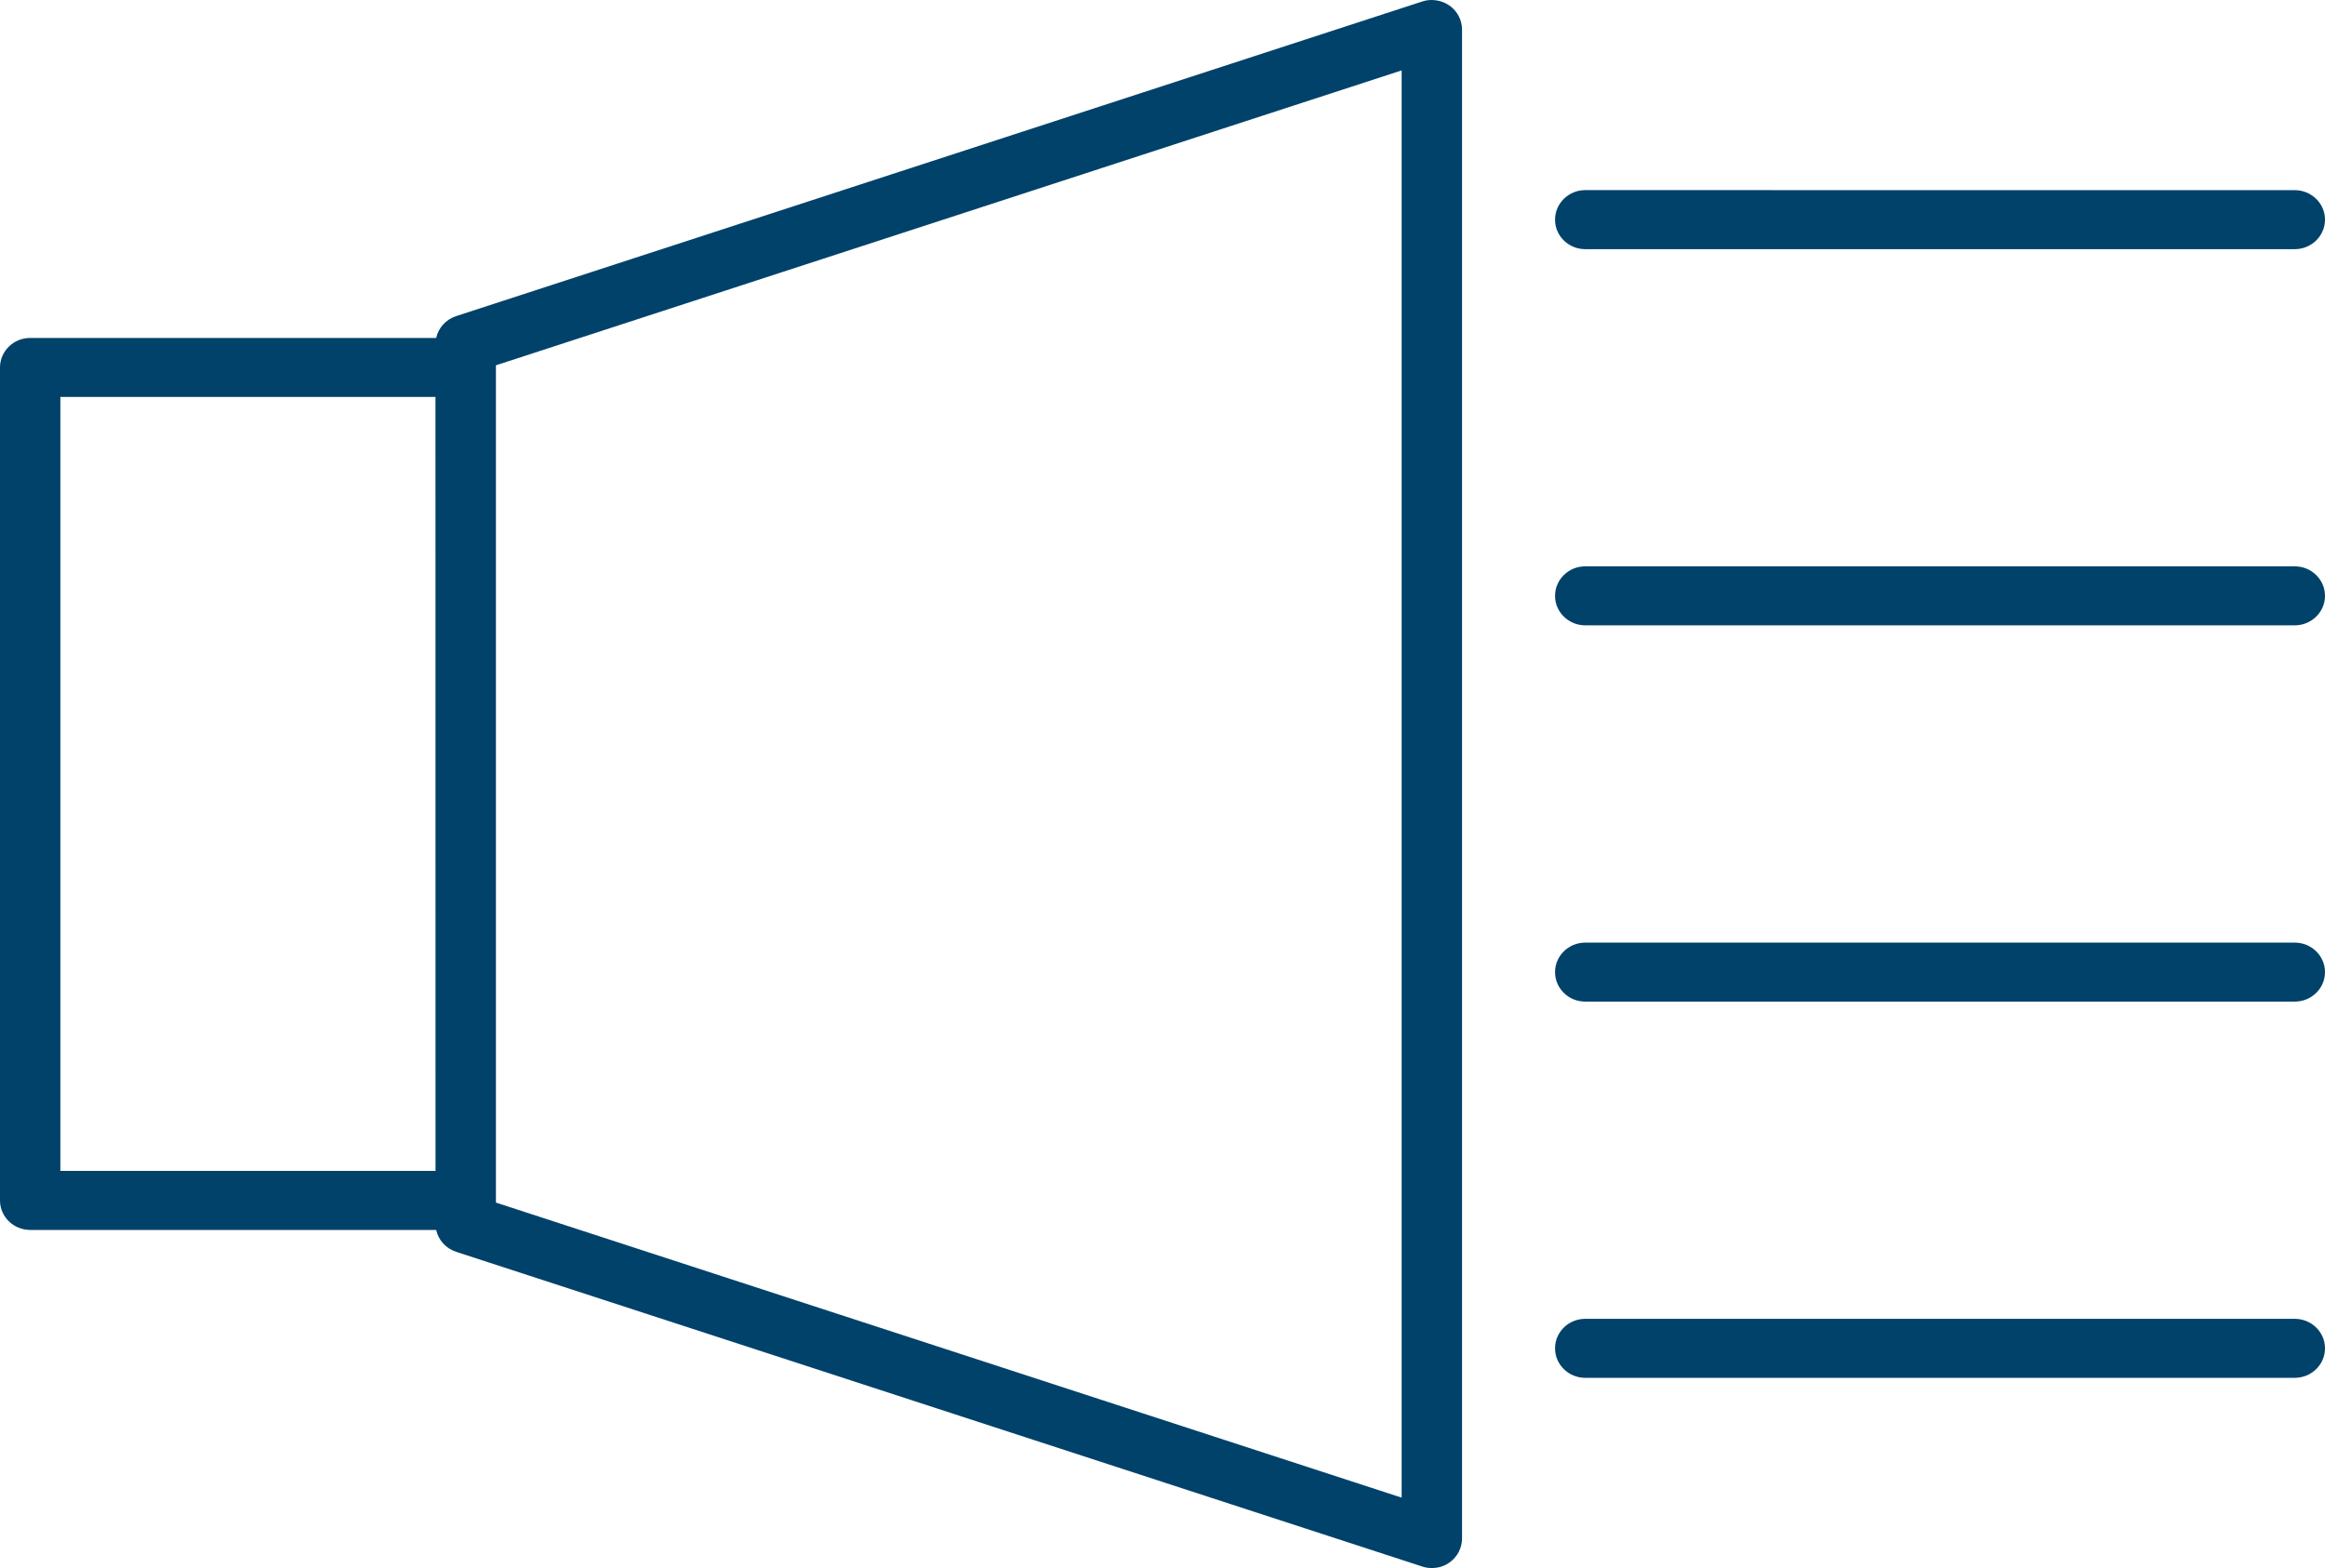 <svg width="43" height="29" viewBox="0 0 43 29" fill="none" xmlns="http://www.w3.org/2000/svg">
<path d="M26.806 0.102C26.659 -0.001 26.462 -0.026 26.305 0.027L8.437 5.846C8.246 5.908 8.108 6.064 8.067 6.25L0.558 6.25C0.251 6.25 0 6.495 0 6.796V22.202C0 22.503 0.251 22.747 0.558 22.747H8.067C8.107 22.934 8.246 23.089 8.437 23.152L26.307 28.973C26.363 28.991 26.421 29 26.481 29C26.6 29 26.714 28.965 26.808 28.897C26.953 28.795 27.04 28.629 27.04 28.454V0.546C27.039 0.371 26.953 0.205 26.807 0.102L26.806 0.102ZM8.055 21.655H1.116V7.341H8.054L8.055 21.655ZM25.923 27.698L9.172 22.241V6.756L25.923 1.302V27.698Z" fill="#01426A"/>
<path d="M29.318 4.608H42.441C42.749 4.608 43 4.363 43 4.062C43 3.762 42.749 3.517 42.441 3.517L29.318 3.516C29.01 3.516 28.76 3.762 28.76 4.062C28.759 4.363 29.01 4.608 29.318 4.608V4.608Z" fill="#01426A"/>
<path d="M42.441 10.474H29.318C29.01 10.474 28.76 10.719 28.76 11.02C28.76 11.32 29.01 11.565 29.318 11.565H42.441C42.749 11.565 43 11.32 43 11.02C43 10.719 42.749 10.474 42.441 10.474Z" fill="#01426A"/>
<path d="M42.441 17.433H29.318C29.01 17.433 28.76 17.678 28.76 17.979C28.76 18.28 29.01 18.524 29.318 18.524H42.441C42.749 18.524 43 18.28 43 17.979C43 17.678 42.749 17.433 42.441 17.433Z" fill="#01426A"/>
<path d="M42.441 24.391H29.318C29.01 24.391 28.76 24.635 28.76 24.936C28.76 25.238 29.01 25.482 29.318 25.482H42.441C42.749 25.482 43 25.238 43 24.936C43 24.635 42.749 24.391 42.441 24.391Z" fill="#01426A"/>
</svg>
